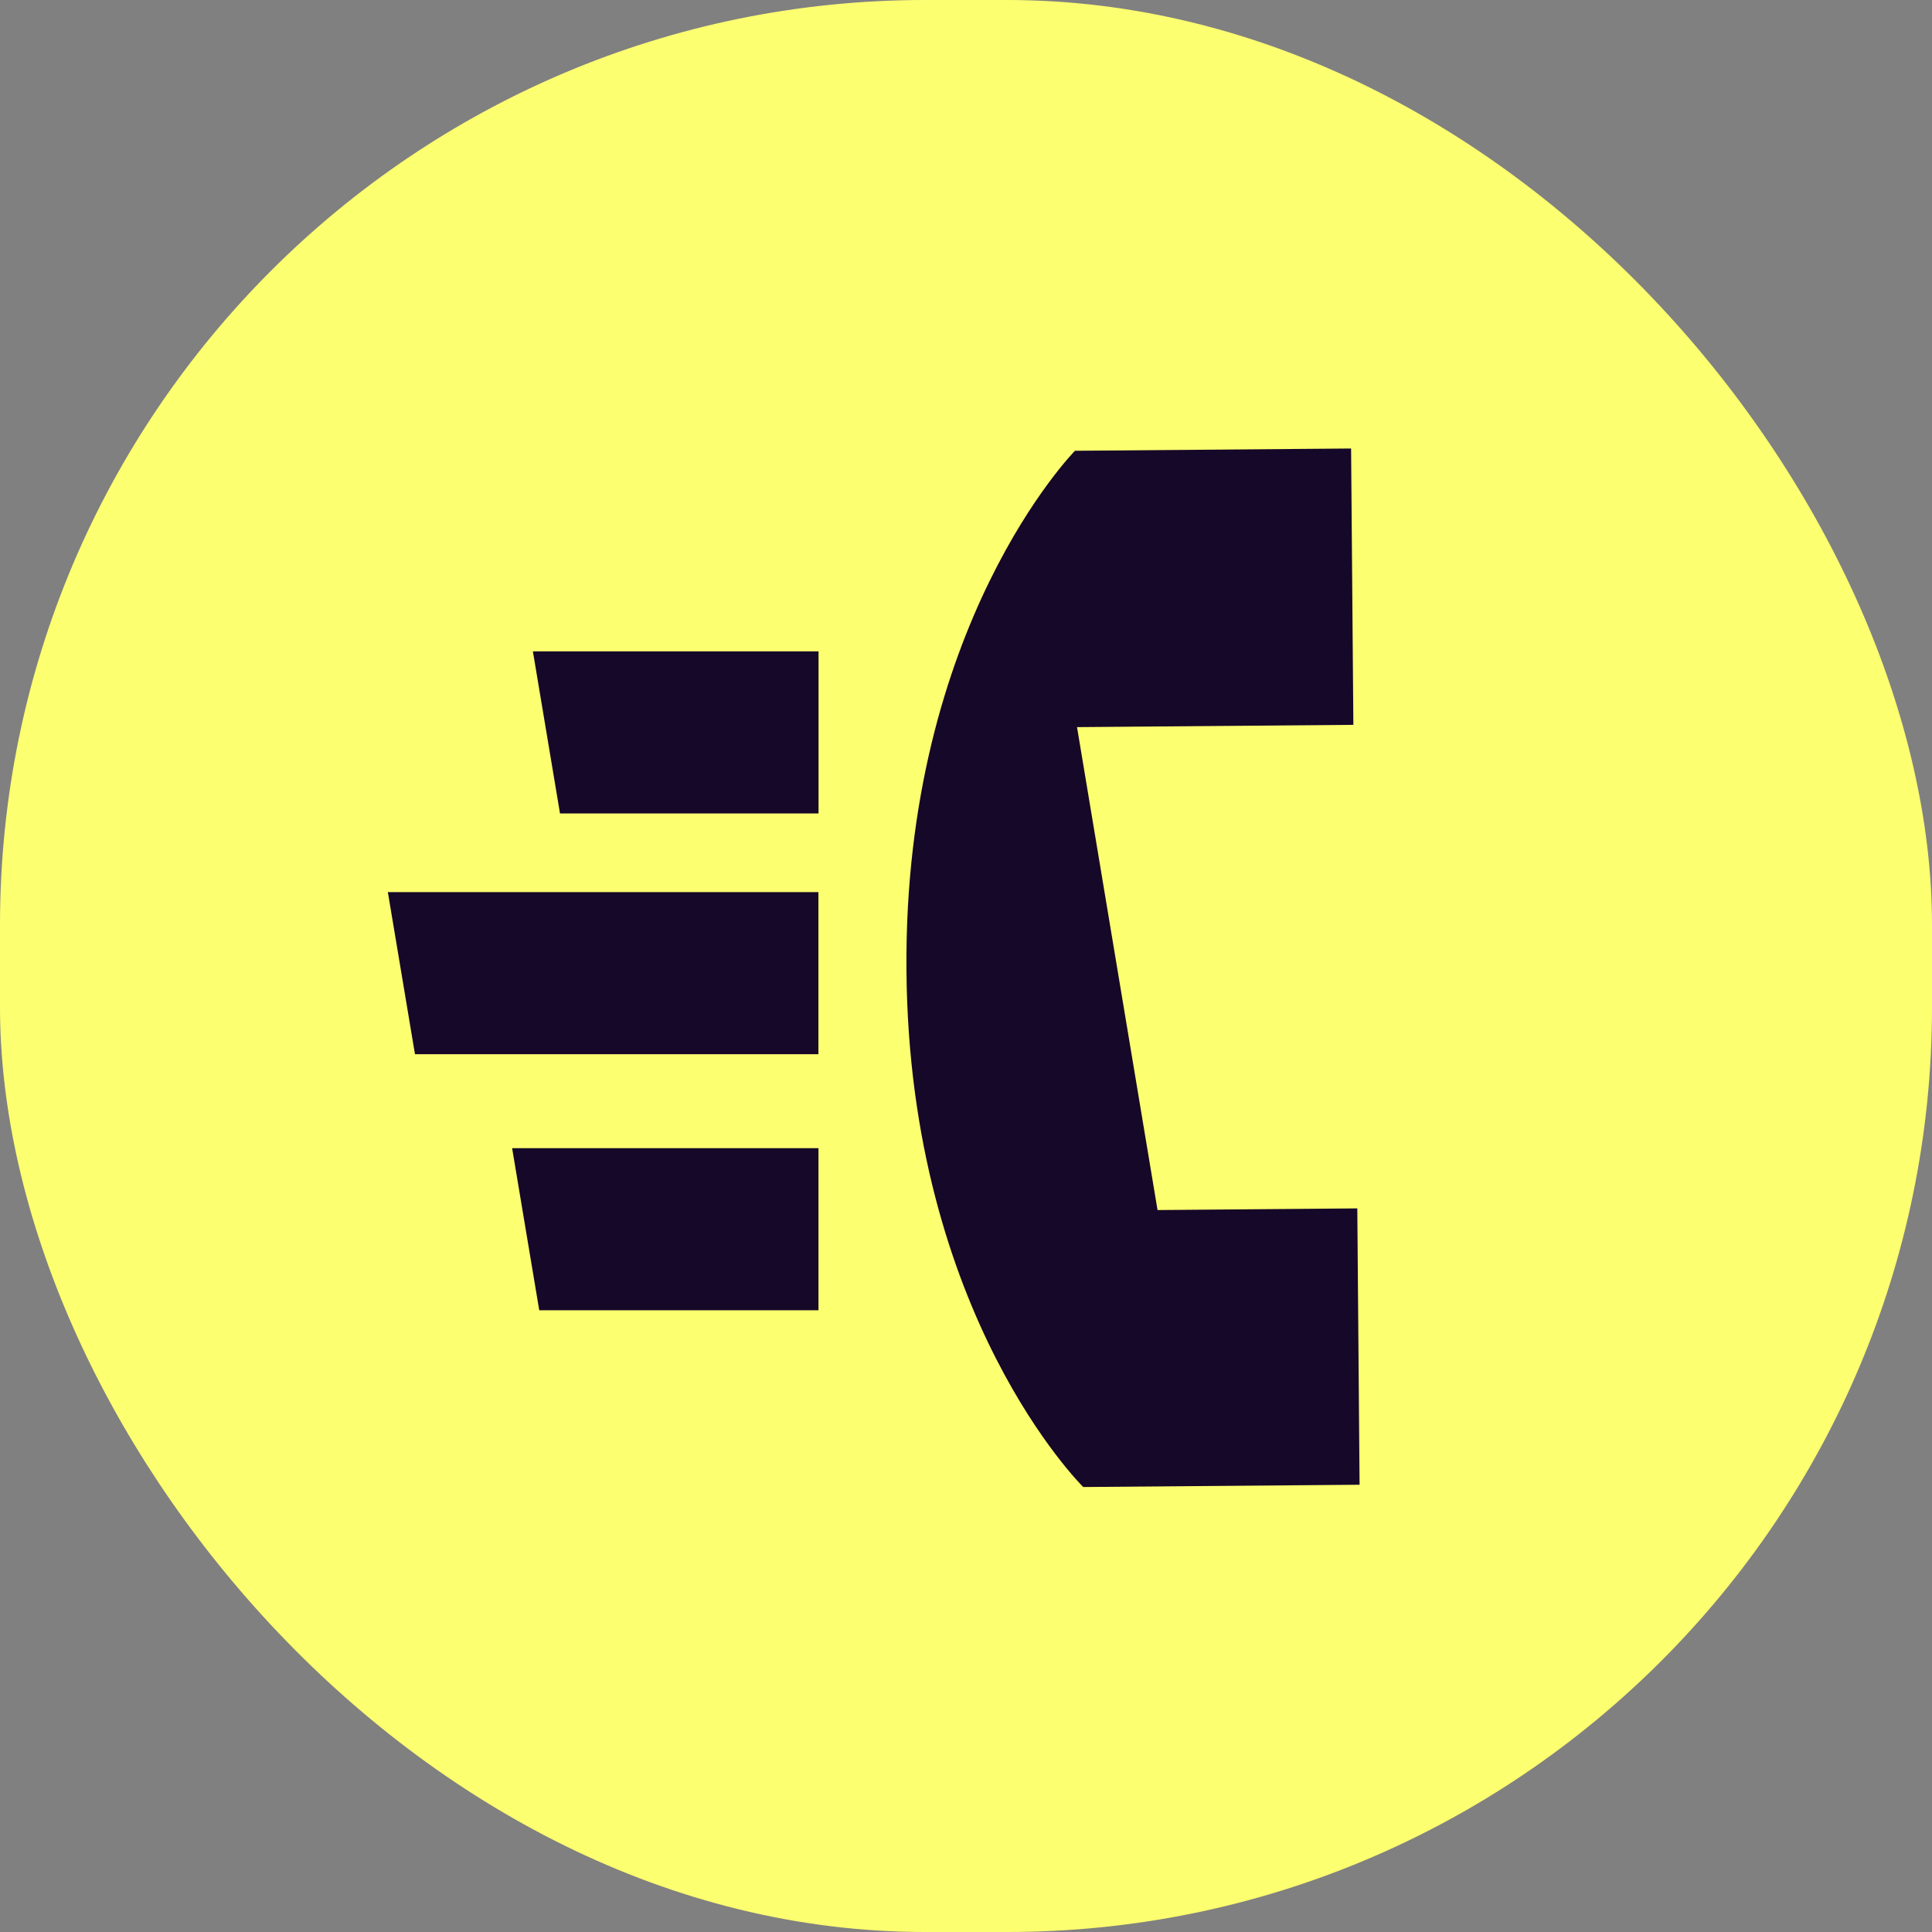 <svg xmlns="http://www.w3.org/2000/svg" fill="none" viewBox="0 0 28 28" height="28" width="28">
<rect x="0" y="0" width="28" height="28" fill="#808080" stroke="none"/>
<rect fill="#FCFF70" rx="13.404" height="28" width="28"></rect>
<path fill="#160828" d="M14.061 12.426L14.061 5.444L7.777 15.916L13.083 15.916L13.083 15.916L14.061 15.916L14.061 22.898L20.344 12.426L14.061 12.426L14.061 12.426L14.061 12.426Z" clip-rule="evenodd" fill-rule="evenodd"></path>
<rect fill="#FCFF70" transform="translate(4 5)" height="18" width="18"></rect>
<path fill="#160828" d="M19.584 6.5L15.579 6.533C15.579 6.533 13.095 9.056 13.137 14.063C13.176 19.07 15.699 21.551 15.699 21.551L19.704 21.518L19.671 17.513L16.776 17.537L15.609 10.538L19.614 10.505L19.581 6.5H19.584Z"></path>
<path fill="#160828" d="M11.861 12.929H5.621L6.014 15.278H11.861L11.861 12.929Z"></path>
<path fill="#160828" d="M11.863 9.44H7.723L8.116 11.789H11.863L11.863 9.44Z"></path>
<path fill="#160828" d="M11.862 18.989L11.862 16.64H7.422L7.815 18.989H11.862Z"></path>
</svg>
